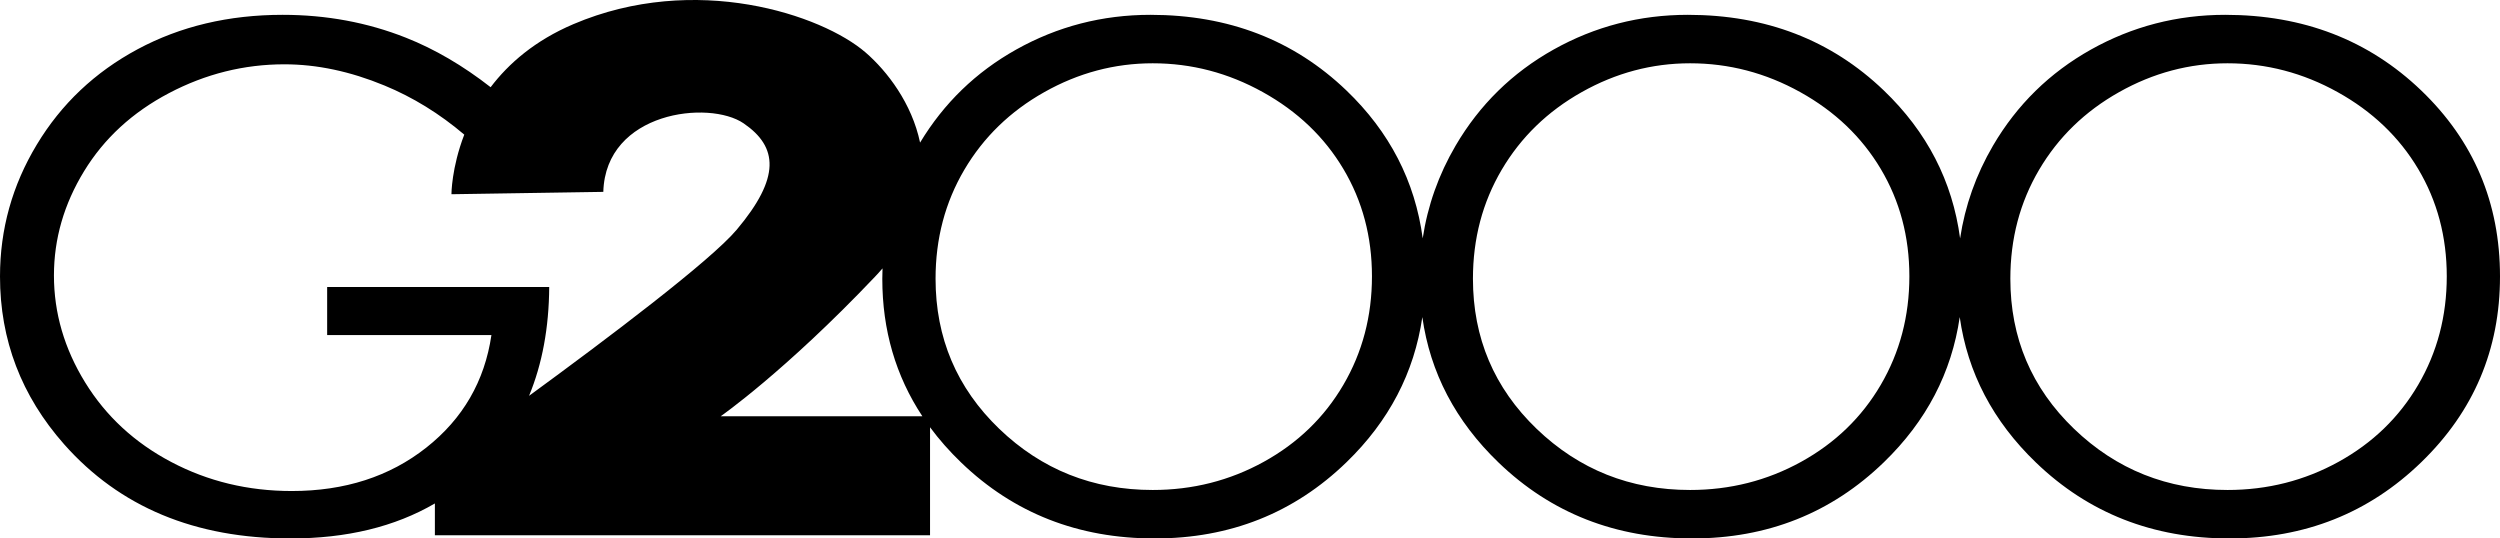 <?xml version="1.0" encoding="UTF-8"?>
<svg width="130px" height="28px" viewBox="0 0 130 28" version="1.1" xmlns="http://www.w3.org/2000/svg" xmlns:xlink="http://www.w3.org/1999/xlink">
    <!-- Generator: Sketch 55.2 (78181) - https://sketchapp.com -->
    <title>Shape</title>
    <desc>Created with Sketch.</desc>
    <g id="Page-1" stroke="none" stroke-width="1" fill="none" fill-rule="evenodd">
        <g id="Artboard" transform="translate(-489, -39)" fill="#000000" fill-rule="nonzero">
            <path d="M614.745,59.012 C615.736,57.319 616.232,55.438 616.232,53.368 C616.232,51.31 615.736,49.449 614.745,47.785 C613.754,46.121 612.358,44.79 610.558,43.791 C608.759,42.79 606.849,42.291 604.83,42.291 C602.847,42.291 600.968,42.79 599.192,43.791 C597.416,44.79 596.031,46.136 595.033,47.829 C594.036,49.523 593.538,51.41 593.538,53.492 C593.538,56.572 594.641,59.173 596.848,61.297 C599.056,63.419 601.716,64.479 604.83,64.479 C606.91,64.479 608.835,63.991 610.604,63.015 C612.374,62.039 613.754,60.705 614.745,59.012 Z M586.8,59.012 C587.791,57.319 588.287,55.438 588.287,53.368 C588.287,51.31 587.791,49.449 586.8,47.785 C585.809,46.121 584.413,44.79 582.614,43.791 C580.813,42.79 578.904,42.291 576.885,42.291 C574.902,42.291 573.024,42.79 571.248,43.791 C569.472,44.79 568.086,46.136 567.088,47.829 C566.091,49.523 565.593,51.41 565.593,53.492 C565.593,56.572 566.696,59.173 568.903,61.297 C571.111,63.419 573.772,64.479 576.885,64.479 C578.964,64.479 580.89,63.991 582.659,63.015 C584.429,62.039 585.809,60.705 586.8,59.012 L586.8,59.012 Z M558.855,59.012 C559.847,57.319 560.342,55.438 560.342,53.368 C560.342,51.31 559.847,49.449 558.855,47.785 C557.865,46.121 556.469,44.79 554.669,43.791 C552.869,42.79 550.96,42.291 548.941,42.291 C546.958,42.291 545.079,42.79 543.303,43.791 C541.528,44.79 540.142,46.136 539.144,47.829 C538.147,49.523 537.649,51.41 537.649,53.492 C537.649,56.572 538.752,59.173 540.959,61.297 C543.167,63.419 545.827,64.479 548.941,64.479 C551.02,64.479 552.945,63.991 554.715,63.015 C556.484,62.039 557.865,60.705 558.855,59.012 L558.855,59.012 Z M526.474,60.647 L536.964,60.647 C535.575,58.545 534.88,56.163 534.88,53.5 C534.88,53.318 534.884,53.137 534.891,52.956 C534.764,53.104 534.631,53.252 534.491,53.399 C529.824,58.313 526.474,60.647 526.474,60.647 Z M504.172,64.533 C506.928,64.533 509.26,63.781 511.166,62.277 C513.072,60.773 514.202,58.822 514.554,56.425 L506.012,56.425 L506.012,53.923 L517.559,53.923 C517.546,56.04 517.196,57.926 516.511,59.583 C520.592,56.601 525.95,52.561 527.311,50.943 C529.585,48.24 529.465,46.644 527.67,45.415 C525.876,44.186 520.491,44.8 520.372,48.977 L512.475,49.1 C512.475,49.1 512.475,47.731 513.142,46.001 C511.857,44.91 510.473,44.057 508.989,43.445 C507.211,42.711 505.477,42.344 503.789,42.344 C501.689,42.344 499.688,42.843 497.788,43.842 C495.887,44.841 494.415,46.195 493.371,47.904 C492.327,49.613 491.805,51.42 491.805,53.323 C491.805,55.274 492.345,57.128 493.426,58.884 C494.506,60.64 496,62.021 497.907,63.025 C499.813,64.03 501.901,64.533 504.172,64.533 Z M614.9,43.701 C617.633,46.321 619,49.546 619,53.376 C619,57.172 617.636,60.391 614.908,63.034 C612.181,65.678 608.855,67 604.931,67 C600.957,67 597.603,65.684 594.87,63.052 C592.633,60.899 591.313,58.377 590.906,55.487 C590.485,58.38 589.171,60.896 586.964,63.034 C584.236,65.678 580.91,67 576.985,67 C573.012,67 569.658,65.684 566.925,63.052 C564.689,60.9 563.369,58.379 562.961,55.489 C562.54,58.381 561.226,60.896 559.02,63.034 C556.292,65.678 552.966,67 549.041,67 C545.068,67 541.714,65.684 538.981,63.052 C538.374,62.468 537.834,61.856 537.362,61.217 L537.362,66.834 L511.614,66.834 L511.614,65.179 C509.533,66.393 507.028,67 504.099,67 C499.145,67 495.223,65.367 492.333,62.101 C490.111,59.586 489,56.679 489,53.376 C489,50.92 489.637,48.636 490.913,46.521 C492.187,44.405 493.936,42.752 496.158,41.559 C498.38,40.367 500.893,39.771 503.698,39.771 C505.969,39.771 508.106,40.167 510.109,40.961 C511.604,41.552 513.072,42.41 514.513,43.535 C515.45,42.3 516.818,41.107 518.816,40.256 C525.158,37.553 531.738,39.764 534.012,41.73 C535.14,42.706 536.416,44.377 536.844,46.415 C538.081,44.365 539.745,42.751 541.842,41.577 C543.993,40.373 546.32,39.771 548.822,39.771 C552.88,39.771 556.276,41.081 559.01,43.701 C561.259,45.856 562.582,48.42 562.981,51.394 C563.236,49.695 563.805,48.088 564.692,46.573 C565.938,44.447 567.635,42.782 569.786,41.577 C571.937,40.373 574.264,39.771 576.767,39.771 C580.824,39.771 584.22,41.081 586.955,43.701 C589.204,45.857 590.527,48.422 590.925,51.396 C591.181,49.697 591.75,48.089 592.637,46.573 C593.883,44.447 595.58,42.782 597.731,41.577 C599.882,40.373 602.209,39.771 604.711,39.771 C608.77,39.771 612.166,41.081 614.9,43.701 Z" id="Shape"></path>
        </g>
    </g>
</svg>